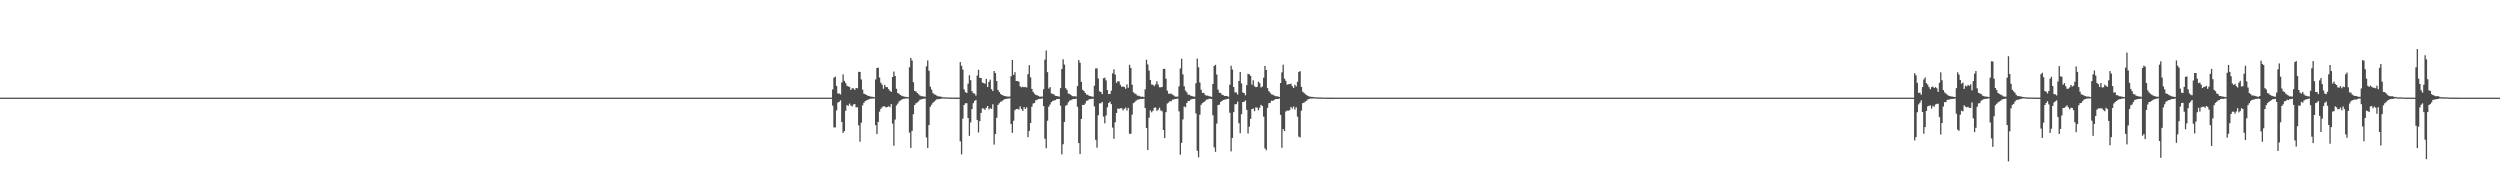 <?xml version="1.0" encoding="UTF-8"?>
<svg xmlns="http://www.w3.org/2000/svg" width="1920" height="150">
  <path d="M0 75.000h1v1.000H0zM1 75.000h1v1.000H1zM2 75.000h1v1.000H2zM3 75.000h1v1.000H3zM4 75.000h1v1.000H4zM5 75.000h1v1.000H5zM6 75.000h1v1.000H6zM7 75.000h1v1.000H7zM8 75.000h1v1.000H8zM9 75.000h1v1.000H9zM10 75.000h1v1.000H10zM11 75.000h1v1.000H11zM12 75.000h1v1.000H12zM13 75.000h1v1.000H13zM14 75.000h1v1.000H14zM15 75.000h1v1.000H15zM16 75.000h1v1.000H16zM17 75.000h1v1.000H17zM18 75.000h1v1.000H18zM19 75.000h1v1.000H19zM20 75.000h1v1.000H20zM21 75.000h1v1.000H21zM22 75.000h1v1.000H22zM23 75.000h1v1.000H23zM24 75.000h1v1.000H24zM25 75.000h1v1.000H25zM26 75.000h1v1.000H26zM27 75.000h1v1.000H27zM28 75.000h1v1.000H28zM29 75.000h1v1.000H29zM30 75.000h1v1.000H30zM31 75.000h1v1.000H31zM32 75.000h1v1.000H32zM33 75.000h1v1.000H33zM34 75.000h1v1.000H34zM35 75.000h1v1.000H35zM36 75.000h1v1.000H36zM37 75.000h1v1.000H37zM38 75.000h1v1.000H38zM39 75.000h1v1.000H39zM40 75.000h1v1.000H40zM41 75.000h1v1.000H41zM42 75.000h1v1.000H42zM43 75.000h1v1.000H43zM44 75.000h1v1.000H44zM45 75.000h1v1.000H45zM46 75.000h1v1.000H46zM47 75.000h1v1.000H47zM48 75.000h1v1.000H48zM49 75.000h1v1.000H49zM50 75.000h1v1.000H50zM51 75.000h1v1.000H51zM52 75.000h1v1.000H52zM53 75.000h1v1.000H53zM54 75.000h1v1.000H54zM55 75.000h1v1.000H55zM56 75.000h1v1.000H56zM57 75.000h1v1.000H57zM58 75.000h1v1.000H58zM59 75.000h1v1.000H59zM60 75.000h1v1.000H60zM61 75.000h1v1.000H61zM62 75.000h1v1.000H62zM63 75.000h1v1.000H63zM64 75.000h1v1.000H64zM65 75.000h1v1.000H65zM66 75.000h1v1.000H66zM67 75.000h1v1.000H67zM68 75.000h1v1.000H68zM69 75.000h1v1.000H69zM70 75.000h1v1.000H70zM71 75.000h1v1.000H71zM72 75.000h1v1.000H72zM73 75.000h1v1.000H73zM74 75.000h1v1.000H74zM75 75.000h1v1.000H75zM76 75.000h1v1.000H76zM77 75.000h1v1.000H77zM78 75.000h1v1.000H78zM79 75.000h1v1.000H79zM80 75.000h1v1.000H80zM81 75.000h1v1.000H81zM82 75.000h1v1.000H82zM83 75.000h1v1.000H83zM84 75.000h1v1.000H84zM85 75.000h1v1.000H85zM86 75.000h1v1.000H86zM87 75.000h1v1.000H87zM88 75.000h1v1.000H88zM89 75.000h1v1.000H89zM90 75.000h1v1.000H90zM91 75.000h1v1.000H91zM92 75.000h1v1.000H92zM93 75.000h1v1.000H93zM94 75.000h1v1.000H94zM95 75.000h1v1.000H95zM96 75.000h1v1.000H96zM97 75.000h1v1.000H97zM98 75.000h1v1.000H98zM99 75.000h1v1.000H99zM100 75.000h1v1.000H100zM101 75.000h1v1.000H101zM102 75.000h1v1.000H102zM103 75.000h1v1.000H103zM104 75.000h1v1.000H104zM105 75.000h1v1.000H105zM106 75.000h1v1.000H106zM107 75.000h1v1.000H107zM108 75.000h1v1.000H108zM109 75.000h1v1.000H109zM110 75.000h1v1.000H110zM111 75.000h1v1.000H111zM112 75.000h1v1.000H112zM113 75.000h1v1.000H113zM114 75.000h1v1.000H114zM115 75.000h1v1.000H115zM116 75.000h1v1.000H116zM117 75.000h1v1.000H117zM118 75.000h1v1.000H118zM119 75.000h1v1.000H119zM120 75.000h1v1.000H120zM121 75.000h1v1.000H121zM122 75.000h1v1.000H122zM123 75.000h1v1.000H123zM124 75.000h1v1.000H124zM125 75.000h1v1.000H125zM126 75.000h1v1.000H126zM127 75.000h1v1.000H127zM128 75.000h1v1.000H128zM129 75.000h1v1.000H129zM130 75.000h1v1.000H130zM131 75.000h1v1.000H131zM132 75.000h1v1.000H132zM133 75.000h1v1.000H133zM134 75.000h1v1.000H134zM135 75.000h1v1.000H135zM136 75.000h1v1.000H136zM137 75.000h1v1.000H137zM138 75.000h1v1.000H138zM139 75.000h1v1.000H139zM140 75.000h1v1.000H140zM141 75.000h1v1.000H141zM142 75.000h1v1.000H142zM143 75.000h1v1.000H143zM144 75.000h1v1.000H144zM145 75.000h1v1.000H145zM146 75.000h1v1.000H146zM147 75.000h1v1.000H147zM148 75.000h1v1.000H148zM149 75.000h1v1.000H149zM150 75.000h1v1.000H150zM151 75.000h1v1.000H151zM152 75.000h1v1.000H152zM153 75.000h1v1.000H153zM154 75.000h1v1.000H154zM155 75.000h1v1.000H155zM156 75.000h1v1.000H156zM157 75.000h1v1.000H157zM158 75.000h1v1.000H158zM159 75.000h1v1.000H159zM160 75.000h1v1.000H160zM161 75.000h1v1.000H161zM162 75.000h1v1.000H162zM163 75.000h1v1.000H163zM164 75.000h1v1.000H164zM165 75.000h1v1.000H165zM166 75.000h1v1.000H166zM167 75.000h1v1.000H167zM168 75.000h1v1.000H168zM169 75.000h1v1.000H169zM170 75.000h1v1.000H170zM171 75.000h1v1.000H171zM172 75.000h1v1.000H172zM173 75.000h1v1.000H173zM174 75.000h1v1.000H174zM175 75.000h1v1.000H175zM176 75.000h1v1.000H176zM177 75.000h1v1.000H177zM178 75.000h1v1.000H178zM179 75.000h1v1.000H179zM180 75.000h1v1.000H180zM181 75.000h1v1.000H181zM182 75.000h1v1.000H182zM183 75.000h1v1.000H183zM184 75.000h1v1.000H184zM185 75.000h1v1.000H185zM186 75.000h1v1.000H186zM187 75.000h1v1.000H187zM188 75.000h1v1.000H188zM189 75.000h1v1.000H189zM190 75.000h1v1.000H190zM191 75.000h1v1.000H191zM192 75.000h1v1.000H192zM193 75.000h1v1.000H193zM194 75.000h1v1.000H194zM195 75.000h1v1.000H195zM196 75.000h1v1.000H196zM197 75.000h1v1.000H197zM198 75.000h1v1.000H198zM199 75.000h1v1.000H199zM200 75.000h1v1.000H200zM201 75.000h1v1.000H201zM202 75.000h1v1.000H202zM203 75.000h1v1.000H203zM204 75.000h1v1.000H204zM205 75.000h1v1.000H205zM206 75.000h1v1.000H206zM207 75.000h1v1.000H207zM208 75.000h1v1.000H208zM209 75.000h1v1.000H209zM210 75.000h1v1.000H210zM211 75.000h1v1.000H211zM212 75.000h1v1.000H212zM213 75.000h1v1.000H213zM214 75.000h1v1.000H214zM215 75.000h1v1.000H215zM216 75.000h1v1.000H216zM217 75.000h1v1.000H217zM218 75.000h1v1.000H218zM219 75.000h1v1.000H219zM220 75.000h1v1.000H220zM221 75.000h1v1.000H221zM222 75.000h1v1.000H222zM223 75.000h1v1.000H223zM224 75.000h1v1.000H224zM225 75.000h1v1.000H225zM226 75.000h1v1.000H226zM227 75.000h1v1.000H227zM228 75.000h1v1.000H228zM229 75.000h1v1.000H229zM230 75.000h1v1.000H230zM231 75.000h1v1.000H231zM232 75.000h1v1.000H232zM233 75.000h1v1.000H233zM234 75.000h1v1.000H234zM235 75.000h1v1.000H235zM236 75.000h1v1.000H236zM237 75.000h1v1.000H237zM238 75.000h1v1.000H238zM239 75.000h1v1.000H239zM240 75.000h1v1.000H240zM241 75.000h1v1.000H241zM242 75.000h1v1.000H242zM243 75.000h1v1.000H243zM244 75.000h1v1.000H244zM245 75.000h1v1.000H245zM246 75.000h1v1.000H246zM247 75.000h1v1.000H247zM248 75.000h1v1.000H248zM249 75.000h1v1.000H249zM250 75.000h1v1.000H250zM251 75.000h1v1.000H251zM252 75.000h1v1.000H252zM253 75.000h1v1.000H253zM254 75.000h1v1.000H254zM255 75.000h1v1.000H255zM256 75.000h1v1.000H256zM257 75.000h1v1.000H257zM258 75.000h1v1.000H258zM259 75.000h1v1.000H259zM260 75.000h1v1.000H260zM261 75.000h1v1.000H261zM262 75.000h1v1.000H262zM263 75.000h1v1.000H263zM264 75.000h1v1.000H264zM265 75.000h1v1.000H265zM266 75.000h1v1.000H266zM267 75.000h1v1.000H267zM268 75.000h1v1.000H268zM269 75.000h1v1.000H269zM270 75.000h1v1.000H270zM271 75.000h1v1.000H271zM272 75.000h1v1.000H272zM273 75.000h1v1.000H273zM274 75.000h1v1.000H274zM275 75.000h1v1.000H275zM276 75.000h1v1.000H276zM277 75.000h1v1.000H277zM278 75.000h1v1.000H278zM279 75.000h1v1.000H279zM280 75.000h1v1.000H280zM281 75.000h1v1.000H281zM282 75.000h1v1.000H282zM283 75.000h1v1.000H283zM284 75.000h1v1.000H284zM285 75.000h1v1.000H285zM286 75.000h1v1.000H286zM287 75.000h1v1.000H287zM288 75.000h1v1.000H288zM289 75.000h1v1.000H289zM290 75.000h1v1.000H290zM291 75.000h1v1.000H291zM292 75.000h1v1.000H292zM293 75.000h1v1.000H293zM294 75.000h1v1.000H294zM295 75.000h1v1.000H295zM296 75.000h1v1.000H296zM297 75.000h1v1.000H297zM298 75.000h1v1.000H298zM299 75.000h1v1.000H299zM300 75.000h1v1.000H300zM301 75.000h1v1.000H301zM302 75.000h1v1.000H302zM303 75.000h1v1.000H303zM304 75.000h1v1.000H304zM305 75.000h1v1.000H305zM306 75.000h1v1.000H306zM307 75.000h1v1.000H307zM308 75.000h1v1.000H308zM309 75.000h1v1.000H309zM310 75.000h1v1.000H310zM311 75.000h1v1.000H311zM312 75.000h1v1.000H312zM313 75.000h1v1.000H313zM314 75.000h1v1.000H314zM315 75.000h1v1.000H315zM316 75.000h1v1.000H316zM317 75.000h1v1.000H317zM318 75.000h1v1.000H318zM319 75.000h1v1.000H319zM320 75.000h1v1.000H320zM321 75.000h1v1.000H321zM322 75.000h1v1.000H322zM323 75.000h1v1.000H323zM324 75.000h1v1.000H324zM325 75.000h1v1.000H325zM326 75.000h1v1.000H326zM327 75.000h1v1.000H327zM328 75.000h1v1.000H328zM329 75.000h1v1.000H329zM330 75.000h1v1.000H330zM331 75.000h1v1.000H331zM332 75.000h1v1.000H332zM333 75.000h1v1.000H333zM334 75.000h1v1.000H334zM335 75.000h1v1.000H335zM336 75.000h1v1.000H336zM337 75.000h1v1.000H337zM338 75.000h1v1.000H338zM339 75.000h1v1.000H339zM340 75.000h1v1.000H340zM341 75.000h1v1.000H341zM342 75.000h1v1.000H342zM343 75.000h1v1.000H343zM344 75.000h1v1.000H344zM345 75.000h1v1.000H345zM346 75.000h1v1.000H346zM347 75.000h1v1.000H347zM348 75.000h1v1.000H348zM349 75.000h1v1.000H349zM350 75.000h1v1.000H350zM351 75.000h1v1.000H351zM352 75.000h1v1.000H352zM353 75.000h1v1.000H353zM354 75.000h1v1.000H354zM355 75.000h1v1.000H355zM356 75.000h1v1.000H356zM357 75.000h1v1.000H357zM358 75.000h1v1.000H358zM359 75.000h1v1.000H359zM360 75.000h1v1.000H360zM361 75.000h1v1.000H361zM362 75.000h1v1.000H362zM363 75.000h1v1.000H363zM364 75.000h1v1.000H364zM365 75.000h1v1.000H365zM366 75.000h1v1.000H366zM367 75.000h1v1.000H367zM368 75.000h1v1.000H368zM369 75.000h1v1.000H369zM370 75.000h1v1.000H370zM371 75.000h1v1.000H371zM372 75.000h1v1.000H372zM373 75.000h1v1.000H373zM374 75.000h1v1.000H374zM375 75.000h1v1.000H375zM376 75.000h1v1.000H376zM377 75.000h1v1.000H377zM378 75.000h1v1.000H378zM379 75.000h1v1.000H379zM380 75.000h1v1.000H380zM381 75.000h1v1.000H381zM382 75.000h1v1.000H382zM383 75.000h1v1.000H383zM384 75.000h1v1.000H384zM385 75.000h1v1.000H385zM386 75.000h1v1.000H386zM387 75.000h1v1.000H387zM388 75.000h1v1.000H388zM389 75.000h1v1.000H389zM390 75.000h1v1.000H390zM391 75.000h1v1.000H391zM392 75.000h1v1.000H392zM393 75.000h1v1.000H393zM394 75.000h1v1.000H394zM395 75.000h1v1.000H395zM396 75.000h1v1.000H396zM397 75.000h1v1.000H397zM398 75.000h1v1.000H398zM399 75.000h1v1.000H399zM400 75.000h1v1.000H400zM401 75.000h1v1.000H401zM402 75.000h1v1.000H402zM403 75.000h1v1.000H403zM404 75.000h1v1.000H404zM405 75.000h1v1.000H405zM406 75.000h1v1.000H406zM407 75.000h1v1.000H407zM408 75.000h1v1.000H408zM409 75.000h1v1.000H409zM410 75.000h1v1.000H410zM411 75.000h1v1.000H411zM412 75.000h1v1.000H412zM413 75.000h1v1.000H413zM414 75.000h1v1.000H414zM415 75.000h1v1.000H415zM416 75.000h1v1.000H416zM417 75.000h1v1.000H417zM418 75.000h1v1.000H418zM419 75.000h1v1.000H419zM420 75.000h1v1.000H420zM421 75.000h1v1.000H421zM422 75.000h1v1.000H422zM423 75.000h1v1.000H423zM424 75.000h1v1.000H424zM425 75.000h1v1.000H425zM426 75.000h1v1.000H426zM427 75.000h1v1.000H427zM428 75.000h1v1.000H428zM429 75.000h1v1.000H429zM430 75.000h1v1.000H430zM431 75.000h1v1.000H431zM432 75.000h1v1.000H432zM433 75.000h1v1.000H433zM434 75.000h1v1.000H434zM435 75.000h1v1.000H435zM436 75.000h1v1.000H436zM437 75.000h1v1.000H437zM438 75.000h1v1.000H438zM439 75.000h1v1.000H439zM440 75.000h1v1.000H440zM441 75.000h1v1.000H441zM442 75.000h1v1.000H442zM443 75.000h1v1.000H443zM444 75.000h1v1.000H444zM445 75.000h1v1.000H445zM446 75.000h1v1.000H446zM447 75.000h1v1.000H447zM448 75.000h1v1.000H448zM449 75.000h1v1.000H449zM450 75.000h1v1.000H450zM451 75.000h1v1.000H451zM452 75.000h1v1.000H452zM453 75.000h1v1.000H453zM454 75.000h1v1.000H454zM455 75.000h1v1.000H455zM456 75.000h1v1.000H456zM457 75.000h1v1.000H457zM458 75.000h1v1.000H458zM459 75.000h1v1.000H459zM460 75.000h1v1.000H460zM461 75.000h1v1.000H461zM462 75.000h1v1.000H462zM463 75.000h1v1.000H463zM464 75.000h1v1.000H464zM465 75.000h1v1.000H465zM466 75.000h1v1.000H466zM467 75.000h1v1.000H467zM468 75.000h1v1.000H468zM469 75.000h1v1.000H469zM470 75.000h1v1.000H470zM471 75.000h1v1.000H471zM472 75.000h1v1.000H472zM473 75.000h1v1.000H473zM474 75.000h1v1.000H474zM475 75.000h1v1.000H475zM476 75.000h1v1.000H476zM477 75.000h1v1.000H477zM478 75.000h1v1.000H478zM479 75.000h1v1.000H479zM480 75.000h1v1.000H480zM481 75.000h1v1.000H481zM482 75.000h1v1.000H482zM483 75.000h1v1.000H483zM484 75.000h1v1.000H484zM485 75.000h1v1.000H485zM486 75.000h1v1.000H486zM487 75.000h1v1.000H487zM488 75.000h1v1.000H488zM489 75.000h1v1.000H489zM490 75.000h1v1.000H490zM491 75.000h1v1.000H491zM492 75.000h1v1.000H492zM493 75.000h1v1.000H493zM494 75.000h1v1.000H494zM495 75.000h1v1.000H495zM496 75.000h1v1.000H496zM497 75.000h1v1.000H497zM498 75.000h1v1.000H498zM499 75.000h1v1.000H499zM500 75.000h1v1.000H500zM501 75.000h1v1.000H501zM502 75.000h1v1.000H502zM503 75.000h1v1.000H503zM504 75.000h1v1.000H504zM505 75.000h1v1.000H505zM506 75.000h1v1.000H506zM507 75.000h1v1.000H507zM508 75.000h1v1.000H508zM509 75.000h1v1.000H509zM510 75.000h1v1.000H510zM511 75.000h1v1.000H511zM512 75.000h1v1.000H512zM513 75.000h1v1.000H513zM514 75.000h1v1.000H514zM515 75.000h1v1.000H515zM516 75.000h1v1.000H516zM517 75.000h1v1.000H517zM518 75.000h1v1.000H518zM519 75.000h1v1.000H519zM520 75.000h1v1.000H520zM521 75.000h1v1.000H521zM522 75.000h1v1.000H522zM523 75.000h1v1.000H523zM524 75.000h1v1.000H524zM525 75.000h1v1.000H525zM526 75.000h1v1.000H526zM527 75.000h1v1.000H527zM528 75.000h1v1.000H528zM529 75.000h1v1.000H529zM530 75.000h1v1.000H530zM531 75.000h1v1.000H531zM532 75.000h1v1.000H532zM533 75.000h1v1.000H533zM534 75.000h1v1.000H534zM535 75.000h1v1.000H535zM536 75.000h1v1.000H536zM537 75.000h1v1.000H537zM538 75.000h1v1.000H538zM539 75.000h1v1.000H539zM540 75.000h1v1.000H540zM541 75.000h1v1.000H541zM542 75.000h1v1.000H542zM543 75.000h1v1.000H543zM544 75.000h1v1.000H544zM545 75.000h1v1.000H545zM546 75.000h1v1.000H546zM547 75.000h1v1.000H547zM548 75.000h1v1.000H548zM549 75.000h1v1.000H549zM550 75.000h1v1.000H550zM551 75.000h1v1.000H551zM552 75.000h1v1.000H552zM553 75.000h1v1.000H553zM554 75.000h1v1.000H554zM555 75.000h1v1.000H555zM556 75.000h1v1.000H556zM557 75.000h1v1.000H557zM558 75.000h1v1.000H558zM559 75.000h1v1.000H559zM560 75.000h1v1.000H560zM561 75.000h1v1.000H561zM562 75.000h1v1.000H562zM563 75.000h1v1.000H563zM564 75.000h1v1.000H564zM565 75.000h1v1.000H565zM566 75.000h1v1.000H566zM567 75.000h1v1.000H567zM568 75.000h1v1.000H568zM569 75.000h1v1.000H569zM570 75.000h1v1.000H570zM571 75.000h1v1.000H571zM572 75.000h1v1.000H572zM573 75.000h1v1.000H573zM574 75.000h1v1.000H574zM575 75.000h1v1.000H575zM576 75.000h1v1.000H576zM577 75.000h1v1.000H577zM578 75.000h1v1.000H578zM579 75.000h1v1.000H579zM580 75.000h1v1.000H580zM581 75.000h1v1.000H581zM582 75.000h1v1.000H582zM583 75.000h1v1.000H583zM584 75.000h1v1.000H584zM585 75.000h1v1.000H585zM586 75.000h1v1.000H586zM587 75.000h1v1.000H587zM588 75.000h1v1.000H588zM589 75.000h1v1.000H589zM590 75.000h1v1.000H590zM591 75.000h1v1.000H591zM592 75.000h1v1.000H592zM593 75.000h1v1.000H593zM594 75.000h1v1.000H594zM595 75.000h1v1.000H595zM596 75.000h1v1.000H596zM597 75.000h1v1.000H597zM598 75.000h1v1.000H598zM599 75.000h1v1.000H599zM600 75.000h1v1.000H600zM601 75.000h1v1.000H601zM602 75.000h1v1.000H602zM603 75.000h1v1.000H603zM604 75.000h1v1.000H604zM605 75.000h1v1.000H605zM606 75.000h1v1.000H606zM607 75.000h1v1.000H607zM608 75.000h1v1.000H608zM609 75.000h1v1.000H609zM610 75.000h1v1.000H610zM611 75.000h1v1.000H611zM612 75.000h1v1.000H612zM613 75.000h1v1.000H613zM614 75.000h1v1.000H614zM615 75.000h1v1.000H615zM616 75.000h1v1.000H616zM617 75.000h1v1.000H617zM618 75.000h1v1.000H618zM619 75.000h1v1.000H619zM620 75.000h1v1.000H620zM621 75.000h1v1.000H621zM622 75.000h1v1.000H622zM623 75.000h1v1.000H623zM624 75.000h1v1.000H624zM625 75.000h1v1.000H625zM626 75.000h1v1.000H626zM627 75.000h1v1.000H627zM628 75.000h1v1.000H628zM629 75.000h1v1.000H629zM630 75.000h1v1.000H630zM631 75.000h1v1.000H631zM632 75.000h1v1.000H632zM633 75.000h1v1.000H633zM634 75.000h1v1.000H634zM635 75.000h1v1.000H635zM636 75.000h1v1.000H636zM637 75.000h1v1.000H637zM638 75.000h1v1.000H638zM639 68.723h1v12.431H639zM640 59.641h1v38.249H640zM641 58.853h1v38.940H641zM642 65.949h1v18.868H642zM643 71.839h1v6.955H643zM644 71.774h1v6.429H644zM645 72.540h1v4.519H645zM646 63.317h1v30.329H646zM647 57.148h1v44.955H647zM648 62.124h1v38.585H648zM649 63.782h1v21.322H649zM650 65.869h1v14.934H650zM651 66.401h1v14.851H651zM652 66.749h1v12.818H652zM653 69.076h1v12.018H653zM654 67.737h1v13.961H654zM655 67.924h1v12.299H655zM656 69.017h1v10.907H656zM657 67.522h1v14.980H657zM658 67.764h1v14.547H658zM659 55.147h1v41.144H659zM660 55.241h1v53.635H660zM661 61.024h1v33.248H661zM662 68.830h1v12.139H662zM663 71.949h1v7.000H663zM664 72.325h1v5.329H664zM665 72.918h1v4.207H665zM666 73.537h1v3.096H666zM667 73.693h1v2.472H667zM668 74.203h1v1.685H668zM669 74.229h1v1.502H669zM670 74.417h1v1.246H670zM671 74.573h1v1.000H671zM672 61.050h1v35.126H672zM673 52.211h1v50.753H673zM674 51.957h1v41.671H674zM675 59.565h1v26.200H675zM676 63.466h1v20.078H676zM677 65.079h1v17.321H677zM678 68.147h1v13.434H678zM679 65.246h1v16.519H679zM680 66.862h1v15.666H680zM681 66.985h1v15.208H681zM682 68.475h1v13.138H682zM683 69.735h1v12.573H683zM684 70.600h1v9.349H684zM685 59.146h1v35.783H685zM686 54.916h1v56.957H686zM687 58.353h1v33.486H687zM688 68.223h1v12.764H688zM689 71.430h1v8.210H689zM690 72.050h1v5.930H690zM691 73.007h1v4.168H691zM692 73.496h1v3.027H692zM693 73.906h1v2.062H693zM694 74.236h1v1.667H694zM695 74.344h1v1.282H695zM696 74.522h1v1.102H696zM697 74.639h1v1.000H697zM698 51.665h1v50.156H698zM699 44.512h1v69.121H699zM700 46.469h1v54.016H700zM701 63.130h1v24.554H701zM702 69.785h1v10.897H702zM703 70.199h1v9.136H703zM704 71.382h1v7.296H704zM705 72.376h1v5.493H705zM706 73.280h1v3.313H706zM707 73.857h1v2.460H707zM708 73.929h1v2.126H708zM709 74.072h1v1.696H709zM710 74.312h1v1.434H710zM711 50.929h1v54.649H711zM712 46.385h1v67.249H712zM713 54.365h1v41.707H713zM714 66.538h1v15.503H714zM715 68.765h1v11.668H715zM716 71.376h1v7.559H716zM717 72.458h1v5.598H717zM718 72.776h1v4.355H718zM719 73.477h1v2.755H719zM720 73.985h1v2.228H720zM721 74.067h1v1.910H721zM722 74.100h1v1.883H722zM723 74.605h1v1.000H723zM724 74.656h1v1.000H724zM725 74.721h1v1.000H725zM726 74.790h1v1.000H726zM727 74.829h1v1.000H727zM728 74.828h1v1.000H728zM729 74.878h1v1.000H729zM730 74.925h1v1.000H730zM731 74.924h1v1.000H731zM732 74.950h1v1.000H732zM733 74.968h1v1.000H733zM734 74.971h1v1.000H734zM735 74.966h1v1.000H735zM736 74.981h1v1.000H736zM737 47.650h1v60.925H737zM738 50.512h1v68.046H738zM739 53.466h1v37.603H739zM740 68.636h1v11.958H740zM741 70.812h1v8.473H741zM742 71.373h1v7.897H742zM743 64.261h1v26.368H743zM744 57.826h1v46.544H744zM745 61.532h1v32.519H745zM746 69.971h1v13.771H746zM747 71.594h1v7.640H747zM748 71.886h1v5.692H748zM749 73.402h1v3.278H749zM750 58.048h1v34.077H750zM751 53.595h1v48.134H751zM752 59.735h1v33.278H752zM753 59.901h1v26.840H753zM754 63.361h1v19.824H754zM755 63.786h1v19.637H755zM756 64.304h1v20.073H756zM757 60.605h1v22.195H757zM758 66.797h1v14.627H758zM759 62.873h1v21.203H759zM760 61.123h1v22.047H760zM761 68.454h1v15.202H761zM762 69.879h1v10.215H762zM763 54.527h1v56.509H763zM764 56.151h1v46.742H764zM765 62.257h1v28.230H765zM766 69.089h1v11.458H766zM767 70.638h1v8.659H767zM768 72.147h1v5.984H768zM769 72.910h1v4.939H769zM770 73.304h1v3.572H770zM771 73.742h1v2.482H771zM772 73.921h1v2.061H772zM773 74.158h1v1.631H773zM774 74.195h1v1.493H774zM775 74.140h1v1.398H775zM776 58.568h1v36.691H776zM777 46.103h1v55.934H777zM778 57.569h1v35.133H778zM779 55.458h1v29.160H779zM780 62.214h1v21.523H780zM781 62.283h1v21.349H781zM782 62.666h1v21.493H782zM783 66.311h1v15.383H783zM784 67.053h1v16.740H784zM785 66.612h1v18.648H785zM786 66.995h1v15.291H786zM787 66.698h1v16.977H787zM788 67.231h1v15.225H788zM789 56.995h1v48.334H789zM790 49.997h1v50.542H790zM791 59.441h1v35.009H791zM792 68.253h1v13.753H792zM793 70.560h1v8.944H793zM794 71.931h1v7.101H794zM795 72.835h1v4.213H795zM796 73.209h1v3.445H796zM797 73.585h1v2.501H797zM798 74.224h1v1.702H798zM799 74.202h1v1.722H799zM800 74.164h1v1.420H800zM801 68.551h1v12.952H801zM802 45.827h1v60.729H802zM803 38.836h1v74.968H803zM804 55.391h1v37.326H804zM805 68.017h1v13.965H805zM806 66.911h1v13.382H806zM807 71.728h1v6.770H807zM808 72.145h1v5.477H808zM809 72.540h1v4.548H809zM810 73.554h1v3.341H810zM811 73.738h1v2.403H811zM812 73.918h1v2.177H812zM813 74.255h1v1.657H813zM814 67.687h1v13.447H814zM815 53.063h1v65.495H815zM816 45.535h1v65.271H816zM817 49.595h1v44.058H817zM818 67.752h1v13.481H818zM819 69.015h1v11.535H819zM820 71.902h1v6.679H820zM821 72.046h1v5.240H821zM822 72.964h1v4.007H822zM823 73.766h1v2.565H823zM824 74.036h1v2.012H824zM825 73.809h1v2.281H825zM826 74.194h1v1.592H826zM827 66.170h1v15.863H827zM828 46.108h1v63.789H828zM829 48.179h1v70.092H829zM830 62.873h1v28.462H830zM831 68.897h1v11.702H831zM832 69.882h1v10.768H832zM833 71.377h1v8.129H833zM834 72.676h1v4.775H834zM835 72.824h1v4.313H835zM836 73.680h1v2.520H836zM837 73.858h1v2.273H837zM838 74.009h1v1.875H838zM839 74.395h1v1.410H839zM840 65.834h1v15.901H840zM841 52.560h1v54.804H841zM842 52.463h1v60.969H842zM843 60.260h1v28.246H843zM844 70.097h1v9.308H844zM845 70.584h1v8.703H845zM846 72.248h1v6.050H846zM847 60.039h1v29.521H847zM848 59.662h1v35.033H848zM849 61.741h1v26.934H849zM850 69.173h1v13.241H850zM851 72.290h1v6.810H851zM852 72.108h1v6.031H852zM853 69.570h1v10.393H853zM854 56.386h1v41.595H854zM855 53.272h1v53.340H855zM856 57.262h1v36.565H856zM857 63.627h1v23.167H857zM858 62.383h1v20.960H858zM859 62.583h1v21.050H859zM860 65.112h1v18.040H860zM861 66.774h1v16.367H861zM862 66.357h1v18.392H862zM863 66.852h1v16.746H863zM864 68.154h1v14.501H864zM865 64.766h1v20.124H865zM866 67.453h1v15.390H866zM867 49.708h1v53.014H867zM868 52.205h1v50.561H868zM869 65.073h1v22.987H869zM870 70.840h1v8.392H870zM871 71.716h1v6.735H871zM872 72.329h1v5.036H872zM873 73.433h1v3.148H873zM874 73.496h1v2.967H874zM875 73.926h1v2.159H875zM876 74.324h1v1.624H876zM877 74.183h1v1.855H877zM878 74.519h1v1.145H878zM879 68.608h1v14.393H879zM880 45.859h1v52.400H880zM881 49.512h1v65.678H881zM882 54.228h1v36.138H882zM883 61.377h1v23.476H883zM884 64.871h1v21.423H884zM885 65.144h1v19.922H885zM886 66.153h1v16.566H886zM887 64.798h1v17.785H887zM888 62.403h1v22.731H888zM889 64.919h1v19.362H889zM890 67.034h1v15.684H890zM891 67.076h1v17.726H891zM892 66.787h1v18.656H892zM893 52.967h1v46.879H893zM894 52.773h1v53.287H894zM895 60.417h1v25.766H895zM896 69.603h1v9.889H896zM897 71.864h1v6.869H897zM898 71.997h1v5.718H898zM899 71.908h1v5.817H899zM900 72.699h1v3.870H900zM901 73.283h1v3.101H901zM902 74.161h1v1.860H902zM903 74.230h1v1.732H903zM904 74.202h1v1.456H904zM905 66.333h1v19.201H905zM906 52.584h1v66.215H906zM907 45.097h1v64.630H907zM908 57.163h1v34.588H908zM909 66.246h1v15.545H909zM910 69.580h1v12.818H910zM911 70.897h1v8.231H911zM912 72.684h1v4.853H912zM913 72.779h1v4.719H913zM914 73.456h1v3.023H914zM915 73.775h1v2.320H915zM916 74.135h1v1.827H916zM917 74.265h1v1.574H917zM918 63.910h1v23.168H918zM919 44.956h1v70.851H919zM920 51.636h1v69.220H920zM921 63.320h1v24.797H921zM922 68.915h1v11.582H922zM923 71.346h1v7.871H923zM924 71.288h1v7.215H924zM925 72.746h1v4.954H925zM926 73.455h1v3.090H926zM927 73.386h1v2.957H927zM928 73.816h1v2.064H928zM929 74.087h1v1.731H929zM930 74.319h1v1.726H930zM931 64.531h1v24.012H931zM932 50.624h1v62.506H932zM933 49.761h1v66.817H933zM934 57.234h1v37.698H934zM935 68.827h1v11.881H935zM936 71.181h1v9.210H936zM937 71.481h1v6.819H937zM938 72.707h1v4.846H938zM939 73.093h1v3.711H939zM940 73.673h1v2.864H940zM941 73.661h1v2.699H941zM942 73.826h1v2.164H942zM943 74.295h1v1.471H943zM944 65.094h1v21.469H944zM945 50.470h1v65.826H945zM946 53.413h1v52.545H946zM947 66.834h1v19.309H947zM948 70.907h1v9.175H948zM949 70.992h1v9.022H949zM950 72.567h1v5.520H950zM951 62.159h1v32.463H951zM952 55.298h1v47.062H952zM953 64.061h1v23.649H953zM954 71.045h1v7.309H954zM955 71.403h1v6.788H955zM956 73.186h1v3.989H956zM957 65.404h1v18.958H957zM958 56.679h1v45.892H958zM959 57.086h1v40.214H959zM960 58.214h1v33.079H960zM961 64.989h1v18.795H961zM962 61.651h1v21.718H962zM963 66.263h1v19.144H963zM964 66.976h1v15.494H964zM965 66.663h1v16.002H965zM966 62.716h1v21.965H966zM967 63.903h1v18.757H967zM968 67.175h1v13.323H968zM969 66.412h1v15.035H969zM970 59.675h1v29.916H970zM971 50.623h1v63.331H971zM972 53.778h1v61.556H972zM973 67.666h1v15.201H973zM974 69.953h1v9.318H974zM975 71.154h1v7.924H975zM976 72.460h1v4.895H976zM977 72.713h1v4.764H977zM978 73.252h1v3.591H978zM979 73.850h1v2.240H979zM980 73.986h1v2.028H980zM981 74.006h1v2.003H981zM982 74.495h1v1.138H982zM983 63.762h1v24.477H983zM984 55.613h1v57.872H984zM985 49.647h1v49.471H985zM986 60.353h1v40.283H986zM987 62.000h1v23.683H987zM988 65.033h1v19.894H988zM989 64.739h1v20.253H989zM990 64.568h1v20.026H990zM991 64.275h1v17.874H991zM992 66.195h1v17.265H992zM993 67.533h1v14.310H993zM994 65.025h1v19.099H994zM995 66.333h1v16.041H995zM996 62.763h1v26.828H996zM997 55.368h1v49.560H997zM998 54.609h1v50.978H998zM999 66.701h1v18.292H999zM1000 70.429h1v8.774H1000zM1001 71.292h1v7.500H1001zM1002 72.350h1v5.693H1002zM1003 73.029h1v4.325H1003zM1004 73.688h1v2.591H1004zM1005 74.144h1v1.826H1005zM1006 74.253h1v1.317H1006zM1007 74.408h1v1.358H1007zM1008 74.473h1v1.082H1008zM1009 74.629h1v1.000H1009zM1010 74.720h1v1.000H1010zM1011 74.800h1v1.000H1011zM1012 74.816h1v1.000H1012zM1013 74.819h1v1.000H1013zM1014 74.854h1v1.000H1014zM1015 74.904h1v1.000H1015zM1016 74.944h1v1.000H1016zM1017 74.949h1v1.000H1017zM1018 74.952h1v1.000H1018zM1019 74.956h1v1.000H1019zM1020 74.961h1v1.000H1020zM1021 74.965h1v1.000H1021zM1022 74.981h1v1.000H1022zM1023 74.982h1v1.000H1023zM1024 74.986h1v1.000H1024zM1025 74.988h1v1.000H1025zM1026 74.989h1v1.000H1026zM1027 74.992h1v1.000H1027zM1028 74.995h1v1.000H1028zM1029 74.997h1v1.000H1029zM1030 74.997h1v1.000H1030zM1031 74.998h1v1.000H1031zM1032 74.998h1v1.000H1032zM1033 74.998h1v1.000H1033zM1034 74.998h1v1.000H1034zM1035 74.999h1v1.000H1035zM1036 74.999h1v1.000H1036zM1037 74.999h1v1.000H1037zM1038 75.000h1v1.000H1038zM1039 74.999h1v1.000H1039zM1040 74.999h1v1.000H1040zM1041 75.000h1v1.000H1041zM1042 75.000h1v1.000H1042zM1043 75.000h1v1.000H1043zM1044 75.000h1v1.000H1044zM1045 75.000h1v1.000H1045zM1046 75.000h1v1.000H1046zM1047 75.000h1v1.000H1047zM1048 75.000h1v1.000H1048zM1049 75.000h1v1.000H1049zM1050 75.000h1v1.000H1050zM1051 75.000h1v1.000H1051zM1052 75.000h1v1.000H1052zM1053 75.000h1v1.000H1053zM1054 75.000h1v1.000H1054zM1055 75.000h1v1.000H1055zM1056 75.000h1v1.000H1056zM1057 75.000h1v1.000H1057zM1058 75.000h1v1.000H1058zM1059 75.000h1v1.000H1059zM1060 75.000h1v1.000H1060zM1061 75.000h1v1.000H1061zM1062 75.000h1v1.000H1062zM1063 75.000h1v1.000H1063zM1064 75.000h1v1.000H1064zM1065 75.000h1v1.000H1065zM1066 75.000h1v1.000H1066zM1067 75.000h1v1.000H1067zM1068 75.000h1v1.000H1068zM1069 75.000h1v1.000H1069zM1070 75.000h1v1.000H1070zM1071 75.000h1v1.000H1071zM1072 75.000h1v1.000H1072zM1073 75.000h1v1.000H1073zM1074 75.000h1v1.000H1074zM1075 75.000h1v1.000H1075zM1076 75.000h1v1.000H1076zM1077 75.000h1v1.000H1077zM1078 75.000h1v1.000H1078zM1079 75.000h1v1.000H1079zM1080 75.000h1v1.000H1080zM1081 75.000h1v1.000H1081zM1082 75.000h1v1.000H1082zM1083 75.000h1v1.000H1083zM1084 75.000h1v1.000H1084zM1085 75.000h1v1.000H1085zM1086 75.000h1v1.000H1086zM1087 75.000h1v1.000H1087zM1088 75.000h1v1.000H1088zM1089 75.000h1v1.000H1089zM1090 75.000h1v1.000H1090zM1091 75.000h1v1.000H1091zM1092 75.000h1v1.000H1092zM1093 75.000h1v1.000H1093zM1094 75.000h1v1.000H1094zM1095 75.000h1v1.000H1095zM1096 75.000h1v1.000H1096zM1097 75.000h1v1.000H1097zM1098 75.000h1v1.000H1098zM1099 75.000h1v1.000H1099zM1100 75.000h1v1.000H1100zM1101 75.000h1v1.000H1101zM1102 75.000h1v1.000H1102zM1103 75.000h1v1.000H1103zM1104 75.000h1v1.000H1104zM1105 75.000h1v1.000H1105zM1106 75.000h1v1.000H1106zM1107 75.000h1v1.000H1107zM1108 75.000h1v1.000H1108zM1109 75.000h1v1.000H1109zM1110 75.000h1v1.000H1110zM1111 75.000h1v1.000H1111zM1112 75.000h1v1.000H1112zM1113 75.000h1v1.000H1113zM1114 75.000h1v1.000H1114zM1115 75.000h1v1.000H1115zM1116 75.000h1v1.000H1116zM1117 75.000h1v1.000H1117zM1118 75.000h1v1.000H1118zM1119 75.000h1v1.000H1119zM1120 75.000h1v1.000H1120zM1121 75.000h1v1.000H1121zM1122 75.000h1v1.000H1122zM1123 75.000h1v1.000H1123zM1124 75.000h1v1.000H1124zM1125 75.000h1v1.000H1125zM1126 75.000h1v1.000H1126zM1127 75.000h1v1.000H1127zM1128 75.000h1v1.000H1128zM1129 75.000h1v1.000H1129zM1130 75.000h1v1.000H1130zM1131 75.000h1v1.000H1131zM1132 75.000h1v1.000H1132zM1133 75.000h1v1.000H1133zM1134 75.000h1v1.000H1134zM1135 75.000h1v1.000H1135zM1136 75.000h1v1.000H1136zM1137 75.000h1v1.000H1137zM1138 75.000h1v1.000H1138zM1139 75.000h1v1.000H1139zM1140 75.000h1v1.000H1140zM1141 75.000h1v1.000H1141zM1142 75.000h1v1.000H1142zM1143 75.000h1v1.000H1143zM1144 75.000h1v1.000H1144zM1145 75.000h1v1.000H1145zM1146 75.000h1v1.000H1146zM1147 75.000h1v1.000H1147zM1148 75.000h1v1.000H1148zM1149 75.000h1v1.000H1149zM1150 75.000h1v1.000H1150zM1151 75.000h1v1.000H1151zM1152 75.000h1v1.000H1152zM1153 75.000h1v1.000H1153zM1154 75.000h1v1.000H1154zM1155 75.000h1v1.000H1155zM1156 75.000h1v1.000H1156zM1157 75.000h1v1.000H1157zM1158 75.000h1v1.000H1158zM1159 75.000h1v1.000H1159zM1160 75.000h1v1.000H1160zM1161 75.000h1v1.000H1161zM1162 75.000h1v1.000H1162zM1163 75.000h1v1.000H1163zM1164 75.000h1v1.000H1164zM1165 75.000h1v1.000H1165zM1166 75.000h1v1.000H1166zM1167 75.000h1v1.000H1167zM1168 75.000h1v1.000H1168zM1169 75.000h1v1.000H1169zM1170 75.000h1v1.000H1170zM1171 75.000h1v1.000H1171zM1172 75.000h1v1.000H1172zM1173 75.000h1v1.000H1173zM1174 75.000h1v1.000H1174zM1175 75.000h1v1.000H1175zM1176 75.000h1v1.000H1176zM1177 75.000h1v1.000H1177zM1178 75.000h1v1.000H1178zM1179 75.000h1v1.000H1179zM1180 75.000h1v1.000H1180zM1181 75.000h1v1.000H1181zM1182 75.000h1v1.000H1182zM1183 75.000h1v1.000H1183zM1184 75.000h1v1.000H1184zM1185 75.000h1v1.000H1185zM1186 75.000h1v1.000H1186zM1187 75.000h1v1.000H1187zM1188 75.000h1v1.000H1188zM1189 75.000h1v1.000H1189zM1190 75.000h1v1.000H1190zM1191 75.000h1v1.000H1191zM1192 75.000h1v1.000H1192zM1193 75.000h1v1.000H1193zM1194 75.000h1v1.000H1194zM1195 75.000h1v1.000H1195zM1196 75.000h1v1.000H1196zM1197 75.000h1v1.000H1197zM1198 75.000h1v1.000H1198zM1199 75.000h1v1.000H1199zM1200 75.000h1v1.000H1200zM1201 75.000h1v1.000H1201zM1202 75.000h1v1.000H1202zM1203 75.000h1v1.000H1203zM1204 75.000h1v1.000H1204zM1205 75.000h1v1.000H1205zM1206 75.000h1v1.000H1206zM1207 75.000h1v1.000H1207zM1208 75.000h1v1.000H1208zM1209 75.000h1v1.000H1209zM1210 75.000h1v1.000H1210zM1211 75.000h1v1.000H1211zM1212 75.000h1v1.000H1212zM1213 75.000h1v1.000H1213zM1214 75.000h1v1.000H1214zM1215 75.000h1v1.000H1215zM1216 75.000h1v1.000H1216zM1217 75.000h1v1.000H1217zM1218 75.000h1v1.000H1218zM1219 75.000h1v1.000H1219zM1220 75.000h1v1.000H1220zM1221 75.000h1v1.000H1221zM1222 75.000h1v1.000H1222zM1223 75.000h1v1.000H1223zM1224 75.000h1v1.000H1224zM1225 75.000h1v1.000H1225zM1226 75.000h1v1.000H1226zM1227 75.000h1v1.000H1227zM1228 75.000h1v1.000H1228zM1229 75.000h1v1.000H1229zM1230 75.000h1v1.000H1230zM1231 75.000h1v1.000H1231zM1232 75.000h1v1.000H1232zM1233 75.000h1v1.000H1233zM1234 75.000h1v1.000H1234zM1235 75.000h1v1.000H1235zM1236 75.000h1v1.000H1236zM1237 75.000h1v1.000H1237zM1238 75.000h1v1.000H1238zM1239 75.000h1v1.000H1239zM1240 75.000h1v1.000H1240zM1241 75.000h1v1.000H1241zM1242 75.000h1v1.000H1242zM1243 75.000h1v1.000H1243zM1244 75.000h1v1.000H1244zM1245 75.000h1v1.000H1245zM1246 75.000h1v1.000H1246zM1247 75.000h1v1.000H1247zM1248 75.000h1v1.000H1248zM1249 75.000h1v1.000H1249zM1250 75.000h1v1.000H1250zM1251 75.000h1v1.000H1251zM1252 75.000h1v1.000H1252zM1253 75.000h1v1.000H1253zM1254 75.000h1v1.000H1254zM1255 75.000h1v1.000H1255zM1256 75.000h1v1.000H1256zM1257 75.000h1v1.000H1257zM1258 75.000h1v1.000H1258zM1259 75.000h1v1.000H1259zM1260 75.000h1v1.000H1260zM1261 75.000h1v1.000H1261zM1262 75.000h1v1.000H1262zM1263 75.000h1v1.000H1263zM1264 75.000h1v1.000H1264zM1265 75.000h1v1.000H1265zM1266 75.000h1v1.000H1266zM1267 75.000h1v1.000H1267zM1268 75.000h1v1.000H1268zM1269 75.000h1v1.000H1269zM1270 75.000h1v1.000H1270zM1271 75.000h1v1.000H1271zM1272 75.000h1v1.000H1272zM1273 75.000h1v1.000H1273zM1274 75.000h1v1.000H1274zM1275 75.000h1v1.000H1275zM1276 75.000h1v1.000H1276zM1277 75.000h1v1.000H1277zM1278 75.000h1v1.000H1278zM1279 75.000h1v1.000H1279zM1280 75.000h1v1.000H1280zM1281 75.000h1v1.000H1281zM1282 75.000h1v1.000H1282zM1283 75.000h1v1.000H1283zM1284 75.000h1v1.000H1284zM1285 75.000h1v1.000H1285zM1286 75.000h1v1.000H1286zM1287 75.000h1v1.000H1287zM1288 75.000h1v1.000H1288zM1289 75.000h1v1.000H1289zM1290 75.000h1v1.000H1290zM1291 75.000h1v1.000H1291zM1292 75.000h1v1.000H1292zM1293 75.000h1v1.000H1293zM1294 75.000h1v1.000H1294zM1295 75.000h1v1.000H1295zM1296 75.000h1v1.000H1296zM1297 75.000h1v1.000H1297zM1298 75.000h1v1.000H1298zM1299 75.000h1v1.000H1299zM1300 75.000h1v1.000H1300zM1301 75.000h1v1.000H1301zM1302 75.000h1v1.000H1302zM1303 75.000h1v1.000H1303zM1304 75.000h1v1.000H1304zM1305 75.000h1v1.000H1305zM1306 75.000h1v1.000H1306zM1307 75.000h1v1.000H1307zM1308 75.000h1v1.000H1308zM1309 75.000h1v1.000H1309zM1310 75.000h1v1.000H1310zM1311 75.000h1v1.000H1311zM1312 75.000h1v1.000H1312zM1313 75.000h1v1.000H1313zM1314 75.000h1v1.000H1314zM1315 75.000h1v1.000H1315zM1316 75.000h1v1.000H1316zM1317 75.000h1v1.000H1317zM1318 75.000h1v1.000H1318zM1319 75.000h1v1.000H1319zM1320 75.000h1v1.000H1320zM1321 75.000h1v1.000H1321zM1322 75.000h1v1.000H1322zM1323 75.000h1v1.000H1323zM1324 75.000h1v1.000H1324zM1325 75.000h1v1.000H1325zM1326 75.000h1v1.000H1326zM1327 75.000h1v1.000H1327zM1328 75.000h1v1.000H1328zM1329 75.000h1v1.000H1329zM1330 75.000h1v1.000H1330zM1331 75.000h1v1.000H1331zM1332 75.000h1v1.000H1332zM1333 75.000h1v1.000H1333zM1334 75.000h1v1.000H1334zM1335 75.000h1v1.000H1335zM1336 75.000h1v1.000H1336zM1337 75.000h1v1.000H1337zM1338 75.000h1v1.000H1338zM1339 75.000h1v1.000H1339zM1340 75.000h1v1.000H1340zM1341 75.000h1v1.000H1341zM1342 75.000h1v1.000H1342zM1343 75.000h1v1.000H1343zM1344 75.000h1v1.000H1344zM1345 75.000h1v1.000H1345zM1346 75.000h1v1.000H1346zM1347 75.000h1v1.000H1347zM1348 75.000h1v1.000H1348zM1349 75.000h1v1.000H1349zM1350 75.000h1v1.000H1350zM1351 75.000h1v1.000H1351zM1352 75.000h1v1.000H1352zM1353 75.000h1v1.000H1353zM1354 75.000h1v1.000H1354zM1355 75.000h1v1.000H1355zM1356 75.000h1v1.000H1356zM1357 75.000h1v1.000H1357zM1358 75.000h1v1.000H1358zM1359 75.000h1v1.000H1359zM1360 75.000h1v1.000H1360zM1361 75.000h1v1.000H1361zM1362 75.000h1v1.000H1362zM1363 75.000h1v1.000H1363zM1364 75.000h1v1.000H1364zM1365 75.000h1v1.000H1365zM1366 75.000h1v1.000H1366zM1367 75.000h1v1.000H1367zM1368 75.000h1v1.000H1368zM1369 75.000h1v1.000H1369zM1370 75.000h1v1.000H1370zM1371 75.000h1v1.000H1371zM1372 75.000h1v1.000H1372zM1373 75.000h1v1.000H1373zM1374 75.000h1v1.000H1374zM1375 75.000h1v1.000H1375zM1376 75.000h1v1.000H1376zM1377 75.000h1v1.000H1377zM1378 75.000h1v1.000H1378zM1379 75.000h1v1.000H1379zM1380 75.000h1v1.000H1380zM1381 75.000h1v1.000H1381zM1382 75.000h1v1.000H1382zM1383 75.000h1v1.000H1383zM1384 75.000h1v1.000H1384zM1385 75.000h1v1.000H1385zM1386 75.000h1v1.000H1386zM1387 75.000h1v1.000H1387zM1388 75.000h1v1.000H1388zM1389 75.000h1v1.000H1389zM1390 75.000h1v1.000H1390zM1391 75.000h1v1.000H1391zM1392 75.000h1v1.000H1392zM1393 75.000h1v1.000H1393zM1394 75.000h1v1.000H1394zM1395 75.000h1v1.000H1395zM1396 75.000h1v1.000H1396zM1397 75.000h1v1.000H1397zM1398 75.000h1v1.000H1398zM1399 75.000h1v1.000H1399zM1400 75.000h1v1.000H1400zM1401 75.000h1v1.000H1401zM1402 75.000h1v1.000H1402zM1403 75.000h1v1.000H1403zM1404 75.000h1v1.000H1404zM1405 75.000h1v1.000H1405zM1406 75.000h1v1.000H1406zM1407 75.000h1v1.000H1407zM1408 75.000h1v1.000H1408zM1409 75.000h1v1.000H1409zM1410 75.000h1v1.000H1410zM1411 75.000h1v1.000H1411zM1412 75.000h1v1.000H1412zM1413 75.000h1v1.000H1413zM1414 75.000h1v1.000H1414zM1415 75.000h1v1.000H1415zM1416 75.000h1v1.000H1416zM1417 75.000h1v1.000H1417zM1418 75.000h1v1.000H1418zM1419 75.000h1v1.000H1419zM1420 75.000h1v1.000H1420zM1421 75.000h1v1.000H1421zM1422 75.000h1v1.000H1422zM1423 75.000h1v1.000H1423zM1424 75.000h1v1.000H1424zM1425 75.000h1v1.000H1425zM1426 75.000h1v1.000H1426zM1427 75.000h1v1.000H1427zM1428 75.000h1v1.000H1428zM1429 75.000h1v1.000H1429zM1430 75.000h1v1.000H1430zM1431 75.000h1v1.000H1431zM1432 75.000h1v1.000H1432zM1433 75.000h1v1.000H1433zM1434 75.000h1v1.000H1434zM1435 75.000h1v1.000H1435zM1436 75.000h1v1.000H1436zM1437 75.000h1v1.000H1437zM1438 75.000h1v1.000H1438zM1439 75.000h1v1.000H1439zM1440 75.000h1v1.000H1440zM1441 75.000h1v1.000H1441zM1442 75.000h1v1.000H1442zM1443 75.000h1v1.000H1443zM1444 75.000h1v1.000H1444zM1445 75.000h1v1.000H1445zM1446 75.000h1v1.000H1446zM1447 75.000h1v1.000H1447zM1448 75.000h1v1.000H1448zM1449 75.000h1v1.000H1449zM1450 75.000h1v1.000H1450zM1451 75.000h1v1.000H1451zM1452 75.000h1v1.000H1452zM1453 75.000h1v1.000H1453zM1454 75.000h1v1.000H1454zM1455 75.000h1v1.000H1455zM1456 75.000h1v1.000H1456zM1457 75.000h1v1.000H1457zM1458 75.000h1v1.000H1458zM1459 75.000h1v1.000H1459zM1460 75.000h1v1.000H1460zM1461 75.000h1v1.000H1461zM1462 75.000h1v1.000H1462zM1463 75.000h1v1.000H1463zM1464 75.000h1v1.000H1464zM1465 75.000h1v1.000H1465zM1466 75.000h1v1.000H1466zM1467 75.000h1v1.000H1467zM1468 75.000h1v1.000H1468zM1469 74.997h1v1.000H1469zM1470 56.209h1v51.623H1470zM1471 57.874h1v47.386H1471zM1472 63.574h1v22.646H1472zM1473 71.342h1v8.875H1473zM1474 71.194h1v7.741H1474zM1475 72.766h1v4.284H1475zM1476 66.846h1v19.167H1476zM1477 61.018h1v41.710H1477zM1478 59.430h1v38.153H1478zM1479 63.835h1v21.383H1479zM1480 64.990h1v16.702H1480zM1481 66.935h1v14.295H1481zM1482 68.562h1v12.405H1482zM1483 66.895h1v16.431H1483zM1484 66.410h1v14.839H1484zM1485 67.582h1v14.408H1485zM1486 66.883h1v13.367H1486zM1487 67.778h1v12.002H1487zM1488 70.520h1v9.171H1488zM1489 63.568h1v26.435H1489zM1490 55.574h1v47.769H1490zM1491 61.637h1v32.849H1491zM1492 69.167h1v12.634H1492zM1493 70.941h1v7.491H1493zM1494 71.811h1v6.641H1494zM1495 72.766h1v3.913H1495zM1496 73.467h1v3.057H1496zM1497 73.787h1v2.522H1497zM1498 74.084h1v1.960H1498zM1499 74.137h1v1.798H1499zM1500 74.421h1v1.566H1500zM1501 74.514h1v1.087H1501zM1502 67.711h1v19.617H1502zM1503 55.476h1v44.049H1503zM1504 57.306h1v43.151H1504zM1505 61.381h1v26.749H1505zM1506 64.276h1v20.792H1506zM1507 63.399h1v22.174H1507zM1508 68.262h1v12.620H1508zM1509 65.805h1v16.182H1509zM1510 66.363h1v16.054H1510zM1511 65.250h1v16.781H1511zM1512 65.934h1v17.006H1512zM1513 64.728h1v18.094H1513zM1514 69.392h1v9.296H1514zM1515 62.253h1v28.700H1515zM1516 56.598h1v44.897H1516zM1517 54.587h1v43.585H1517zM1518 67.849h1v14.151H1518zM1519 71.274h1v8.146H1519zM1520 71.706h1v7.551H1520zM1521 72.162h1v5.286H1521zM1522 73.384h1v3.256H1522zM1523 73.767h1v2.492H1523zM1524 74.157h1v1.740H1524zM1525 74.174h1v1.807H1525zM1526 74.297h1v1.312H1526zM1527 74.515h1v1.000H1527zM1528 59.658h1v34.459H1528zM1529 47.058h1v59.272H1529zM1530 47.189h1v65.628H1530zM1531 60.438h1v28.824H1531zM1532 67.512h1v13.339H1532zM1533 69.146h1v10.585H1533zM1534 71.372h1v7.263H1534zM1535 72.067h1v5.920H1535zM1536 72.593h1v4.790H1536zM1537 73.160h1v3.348H1537zM1538 73.998h1v2.043H1538zM1539 74.227h1v1.744H1539zM1540 74.234h1v1.488H1540zM1541 59.664h1v36.397H1541zM1542 43.179h1v80.763H1542zM1543 56.775h1v44.067H1543zM1544 64.371h1v18.818H1544zM1545 68.990h1v11.542H1545zM1546 70.162h1v9.667H1546zM1547 71.227h1v6.834H1547zM1548 72.926h1v3.952H1548zM1549 73.827h1v2.742H1549zM1550 73.797h1v2.723H1550zM1551 73.977h1v1.988H1551zM1552 74.257h1v1.656H1552zM1553 74.466h1v1.085H1553zM1554 74.523h1v1.000H1554zM1555 74.737h1v1.000H1555zM1556 74.805h1v1.000H1556zM1557 74.864h1v1.000H1557zM1558 74.862h1v1.000H1558zM1559 74.856h1v1.000H1559zM1560 74.901h1v1.000H1560zM1561 74.928h1v1.000H1561zM1562 74.956h1v1.000H1562zM1563 74.968h1v1.000H1563zM1564 74.967h1v1.000H1564zM1565 74.968h1v1.000H1565zM1566 74.980h1v1.000H1566zM1567 56.967h1v41.743H1567zM1568 55.883h1v50.072H1568zM1569 59.267h1v34.940H1569zM1570 69.941h1v10.712H1570zM1571 70.443h1v8.630H1571zM1572 71.803h1v5.964H1572zM1573 69.850h1v10.309H1573zM1574 60.422h1v41.733H1574zM1575 59.002h1v39.870H1575zM1576 66.025h1v15.317H1576zM1577 72.240h1v6.491H1577zM1578 72.518h1v5.292H1578zM1579 73.332h1v3.751H1579zM1580 62.608h1v27.191H1580zM1581 50.757h1v52.114H1581zM1582 58.603h1v40.440H1582zM1583 58.949h1v29.749H1583zM1584 65.016h1v17.908H1584zM1585 63.853h1v18.944H1585zM1586 66.197h1v15.698H1586zM1587 68.192h1v12.730H1587zM1588 68.081h1v14.338H1588zM1589 67.112h1v16.849H1589zM1590 65.214h1v17.515H1590zM1591 66.447h1v16.447H1591zM1592 65.768h1v18.845H1592zM1593 62.780h1v31.105H1593zM1594 51.013h1v50.526H1594zM1595 55.170h1v40.095H1595zM1596 66.919h1v13.981H1596zM1597 70.468h1v8.801H1597zM1598 72.422h1v6.612H1598zM1599 72.754h1v4.932H1599zM1600 73.322h1v3.234H1600zM1601 73.777h1v2.284H1601zM1602 74.119h1v1.598H1602zM1603 74.124h1v1.597H1603zM1604 74.262h1v1.342H1604zM1605 74.527h1v1.000H1605zM1606 62.306h1v30.371H1606zM1607 57.078h1v47.254H1607zM1608 54.142h1v41.026H1608zM1609 58.010h1v31.097H1609zM1610 63.661h1v20.551H1610zM1611 64.547h1v18.685H1611zM1612 66.771h1v16.491H1612zM1613 63.730h1v19.408H1613zM1614 67.221h1v16.207H1614zM1615 66.974h1v17.594H1615zM1616 65.014h1v20.425H1616zM1617 66.012h1v16.782H1617zM1618 66.671h1v17.120H1618zM1619 61.700h1v31.188H1619zM1620 54.571h1v57.051H1620zM1621 56.523h1v48.797H1621zM1622 66.118h1v16.896H1622zM1623 71.064h1v8.373H1623zM1624 70.926h1v7.397H1624zM1625 73.041h1v4.522H1625zM1626 73.184h1v3.640H1626zM1627 73.893h1v2.295H1627zM1628 73.985h1v2.151H1628zM1629 74.112h1v1.702H1629zM1630 74.371h1v1.274H1630zM1631 74.558h1v1.000H1631zM1632 51.922h1v50.886H1632zM1633 40.385h1v70.531H1633zM1634 54.103h1v42.273H1634zM1635 63.603h1v20.170H1635zM1636 68.303h1v12.619H1636zM1637 70.054h1v10.172H1637zM1638 72.243h1v6.052H1638zM1639 72.429h1v4.320H1639zM1640 73.423h1v3.063H1640zM1641 73.791h1v2.321H1641zM1642 74.054h1v1.949H1642zM1643 74.162h1v1.837H1643zM1644 74.365h1v1.301H1644zM1645 52.232h1v52.009H1645zM1646 50.405h1v52.549H1646zM1647 51.212h1v55.620H1647zM1648 63.802h1v20.626H1648zM1649 69.371h1v10.920H1649zM1650 70.974h1v7.398H1650zM1651 71.913h1v6.221H1651zM1652 72.728h1v4.746H1652zM1653 73.258h1v3.464H1653zM1654 73.776h1v2.468H1654zM1655 74.023h1v1.922H1655zM1656 74.284h1v1.477H1656zM1657 74.333h1v1.133H1657zM1658 49.656h1v58.608H1658zM1659 47.054h1v74.115H1659zM1660 59.557h1v38.623H1660zM1661 66.330h1v16.170H1661zM1662 68.682h1v11.410H1662zM1663 71.696h1v6.423H1663zM1664 72.164h1v5.287H1664zM1665 72.773h1v4.193H1665zM1666 73.310h1v3.499H1666zM1667 73.805h1v2.321H1667zM1668 74.207h1v1.826H1668zM1669 74.274h1v1.736H1669zM1670 74.508h1v1.088H1670zM1671 46.427h1v63.311H1671zM1672 50.484h1v52.673H1672zM1673 51.946h1v41.127H1673zM1674 68.050h1v13.809H1674zM1675 71.215h1v7.870H1675zM1676 71.308h1v7.653H1676zM1677 66.706h1v19.169H1677zM1678 59.023h1v40.323H1678zM1679 58.703h1v36.015H1679zM1680 68.600h1v14.508H1680zM1681 71.678h1v7.474H1681zM1682 72.736h1v5.268H1682zM1683 73.143h1v3.675H1683zM1684 61.802h1v33.298H1684zM1685 56.059h1v46.427H1685zM1686 56.035h1v37.363H1686zM1687 60.441h1v25.780H1687zM1688 63.868h1v18.912H1688zM1689 63.370h1v22.409H1689zM1690 64.983h1v17.522H1690zM1691 67.655h1v14.368H1691zM1692 66.757h1v15.155H1692zM1693 66.637h1v16.142H1693zM1694 65.931h1v15.467H1694zM1695 68.224h1v13.842H1695zM1696 66.510h1v17.601H1696zM1697 56.727h1v39.451H1697zM1698 52.869h1v59.231H1698zM1699 60.821h1v30.124H1699zM1700 69.015h1v11.768H1700zM1701 70.045h1v9.021H1701zM1702 71.812h1v6.330H1702zM1703 72.237h1v4.980H1703zM1704 73.668h1v3.112H1704zM1705 73.749h1v2.298H1705zM1706 74.140h1v1.740H1706zM1707 74.192h1v1.763H1707zM1708 74.384h1v1.276H1708zM1709 74.623h1v1.000H1709zM1710 55.931h1v49.805H1710zM1711 49.872h1v52.847H1711zM1712 55.180h1v39.451H1712zM1713 58.583h1v28.967H1713zM1714 64.083h1v21.684H1714zM1715 65.256h1v20.547H1715zM1716 64.397h1v22.914H1716zM1717 66.148h1v19.490H1717zM1718 67.163h1v15.953H1718zM1719 63.505h1v22.828H1719zM1720 62.082h1v23.221H1720zM1721 66.357h1v16.760H1721zM1722 66.227h1v17.485H1722zM1723 56.641h1v45.360H1723zM1724 50.461h1v57.108H1724zM1725 62.534h1v28.291H1725zM1726 67.215h1v13.559H1726zM1727 71.451h1v7.808H1727zM1728 72.256h1v5.435H1728zM1729 73.310h1v3.461H1729zM1730 73.341h1v3.225H1730zM1731 73.549h1v2.708H1731zM1732 73.813h1v2.162H1732zM1733 74.212h1v1.722H1733zM1734 74.362h1v1.275H1734zM1735 73.718h1v2.302H1735zM1736 46.568h1v54.300H1736zM1737 49.040h1v59.871H1737zM1738 49.904h1v48.642H1738zM1739 67.739h1v16.037H1739zM1740 68.652h1v12.136H1740zM1741 71.450h1v7.750H1741zM1742 71.961h1v6.321H1742zM1743 72.908h1v4.660H1743zM1744 73.497h1v3.410H1744zM1745 73.754h1v2.396H1745zM1746 74.157h1v1.978H1746zM1747 74.241h1v1.669H1747zM1748 71.041h1v7.318H1748zM1749 53.259h1v62.683H1749zM1750 48.723h1v60.714H1750zM1751 58.898h1v34.986H1751zM1752 68.007h1v13.348H1752zM1753 70.121h1v9.993H1753zM1754 70.614h1v7.215H1754zM1755 71.946h1v5.631H1755zM1756 72.730h1v3.831H1756zM1757 73.349h1v3.540H1757zM1758 74.011h1v2.109H1758zM1759 73.975h1v2.177H1759zM1760 74.203h1v1.574H1760zM1761 68.501h1v12.096H1761zM1762 47.675h1v60.142H1762zM1763 46.919h1v65.630H1763zM1764 58.427h1v38.469H1764zM1765 69.062h1v12.001H1765zM1766 71.207h1v10.005H1766zM1767 71.862h1v6.348H1767zM1768 70.613h1v8.307H1768zM1769 72.448h1v4.782H1769zM1770 73.471h1v2.986H1770zM1771 73.579h1v2.638H1771zM1772 73.914h1v2.122H1772zM1773 74.156h1v1.466H1773zM1774 69.668h1v11.184H1774zM1775 52.416h1v52.565H1775zM1776 46.876h1v63.074H1776zM1777 62.342h1v25.989H1777zM1778 70.669h1v8.474H1778zM1779 70.716h1v7.908H1779zM1780 72.237h1v5.381H1780zM1781 61.748h1v27.244H1781zM1782 59.962h1v41.412H1782zM1783 64.608h1v26.457H1783zM1784 69.458h1v12.003H1784zM1785 71.839h1v7.130H1785zM1786 72.323h1v5.628H1786zM1787 70.484h1v10.702H1787zM1788 57.043h1v39.004H1788zM1789 49.910h1v60.473H1789zM1790 54.566h1v43.067H1790zM1791 64.147h1v21.550H1791zM1792 62.723h1v22.647H1792zM1793 64.480h1v17.211H1793zM1794 65.348h1v17.096H1794zM1795 67.142h1v16.788H1795zM1796 67.318h1v16.570H1796zM1797 66.126h1v16.483H1797zM1798 67.786h1v16.929H1798zM1799 66.535h1v15.213H1799zM1800 66.940h1v16.800H1800zM1801 57.027h1v46.177H1801zM1802 55.725h1v50.050H1802zM1803 67.036h1v18.186H1803zM1804 70.935h1v8.620H1804zM1805 71.189h1v6.611H1805zM1806 72.567h1v4.465H1806zM1807 73.323h1v3.482H1807zM1808 73.656h1v2.691H1808zM1809 73.715h1v2.837H1809zM1810 74.017h1v2.142H1810zM1811 74.334h1v1.443H1811zM1812 74.333h1v1.301H1812zM1813 67.966h1v12.046H1813zM1814 46.170h1v50.960H1814zM1815 46.616h1v61.885H1815zM1816 53.122h1v37.519H1816zM1817 60.381h1v24.577H1817zM1818 65.886h1v19.452H1818zM1819 66.743h1v19.306H1819zM1820 65.797h1v15.893H1820zM1821 66.591h1v14.879H1821zM1822 67.306h1v15.912H1822zM1823 67.480h1v14.404H1823zM1824 67.789h1v14.880H1824zM1825 65.768h1v21.597H1825zM1826 68.502h1v13.893H1826zM1827 52.084h1v49.299H1827zM1828 49.118h1v62.618H1828zM1829 62.709h1v24.932H1829zM1830 70.557h1v10.399H1830zM1831 70.716h1v8.662H1831zM1832 71.594h1v6.880H1832zM1833 72.753h1v4.636H1833zM1834 73.504h1v3.229H1834zM1835 73.890h1v2.362H1835zM1836 73.928h1v2.053H1836zM1837 73.881h1v2.106H1837zM1838 74.320h1v1.479H1838zM1839 74.447h1v1.027H1839zM1840 74.647h1v1.000H1840zM1841 74.764h1v1.000H1841zM1842 74.822h1v1.000H1842zM1843 74.802h1v1.000H1843zM1844 74.773h1v1.000H1844zM1845 74.896h1v1.000H1845zM1846 74.947h1v1.000H1846zM1847 74.955h1v1.000H1847zM1848 74.965h1v1.000H1848zM1849 74.973h1v1.000H1849zM1850 74.948h1v1.000H1850zM1851 74.968h1v1.000H1851zM1852 74.985h1v1.000H1852zM1853 74.991h1v1.000H1853zM1854 74.992h1v1.000H1854zM1855 51.690h1v44.943H1855zM1856 37.677h1v76.089H1856zM1857 60.346h1v36.904H1857zM1858 64.502h1v17.990H1858zM1859 69.443h1v10.993H1859zM1860 71.093h1v8.328H1860zM1861 65.065h1v21.068H1861zM1862 42.448h1v64.881H1862zM1863 45.561h1v76.686H1863zM1864 60.849h1v25.210H1864zM1865 69.397h1v11.220H1865zM1866 69.765h1v10.155H1866zM1867 72.279h1v6.375H1867zM1868 72.952h1v3.739H1868zM1869 73.430h1v3.138H1869zM1870 73.880h1v2.419H1870zM1871 73.834h1v2.303H1871zM1872 73.894h1v2.086H1872zM1873 74.297h1v1.322H1873zM1874 74.619h1v1.000H1874zM1875 74.670h1v1.000H1875zM1876 74.773h1v1.000H1876zM1877 74.770h1v1.000H1877zM1878 74.747h1v1.000H1878zM1879 74.796h1v1.000H1879zM1880 74.883h1v1.000H1880zM1881 74.921h1v1.000H1881zM1882 74.933h1v1.000H1882zM1883 74.952h1v1.000H1883zM1884 74.959h1v1.000H1884zM1885 74.959h1v1.000H1885zM1886 74.978h1v1.000H1886zM1887 74.980h1v1.000H1887zM1888 74.986h1v1.000H1888zM1889 74.987h1v1.000H1889zM1890 74.993h1v1.000H1890zM1891 74.987h1v1.000H1891zM1892 74.986h1v1.000H1892zM1893 74.994h1v1.000H1893zM1894 74.996h1v1.000H1894zM1895 74.997h1v1.000H1895zM1896 74.998h1v1.000H1896zM1897 74.997h1v1.000H1897zM1898 74.997h1v1.000H1898zM1899 74.999h1v1.000H1899zM1900 74.999h1v1.000H1900zM1901 74.999h1v1.000H1901zM1902 75.000h1v1.000H1902zM1903 75.000h1v1.000H1903zM1904 74.999h1v1.000H1904zM1905 74.999h1v1.000H1905zM1906 75.000h1v1.000H1906zM1907 75.000h1v1.000H1907zM1908 75.000h1v1.000H1908zM1909 75.000h1v1.000H1909zM1910 75.000h1v1.000H1910zM1911 75.000h1v1.000H1911zM1912 75.000h1v1.000H1912zM1913 75.000h1v1.000H1913zM1914 75.000h1v1.000H1914zM1915 75.000h1v1.000H1915zM1916 75.000h1v1.000H1916zM1917 75.000h1v1.000H1917zM1918 75.000h1v1.000H1918zM1919 75.000h1v1.000H1919z" fill="#4a4a4a"></path>
</svg>
